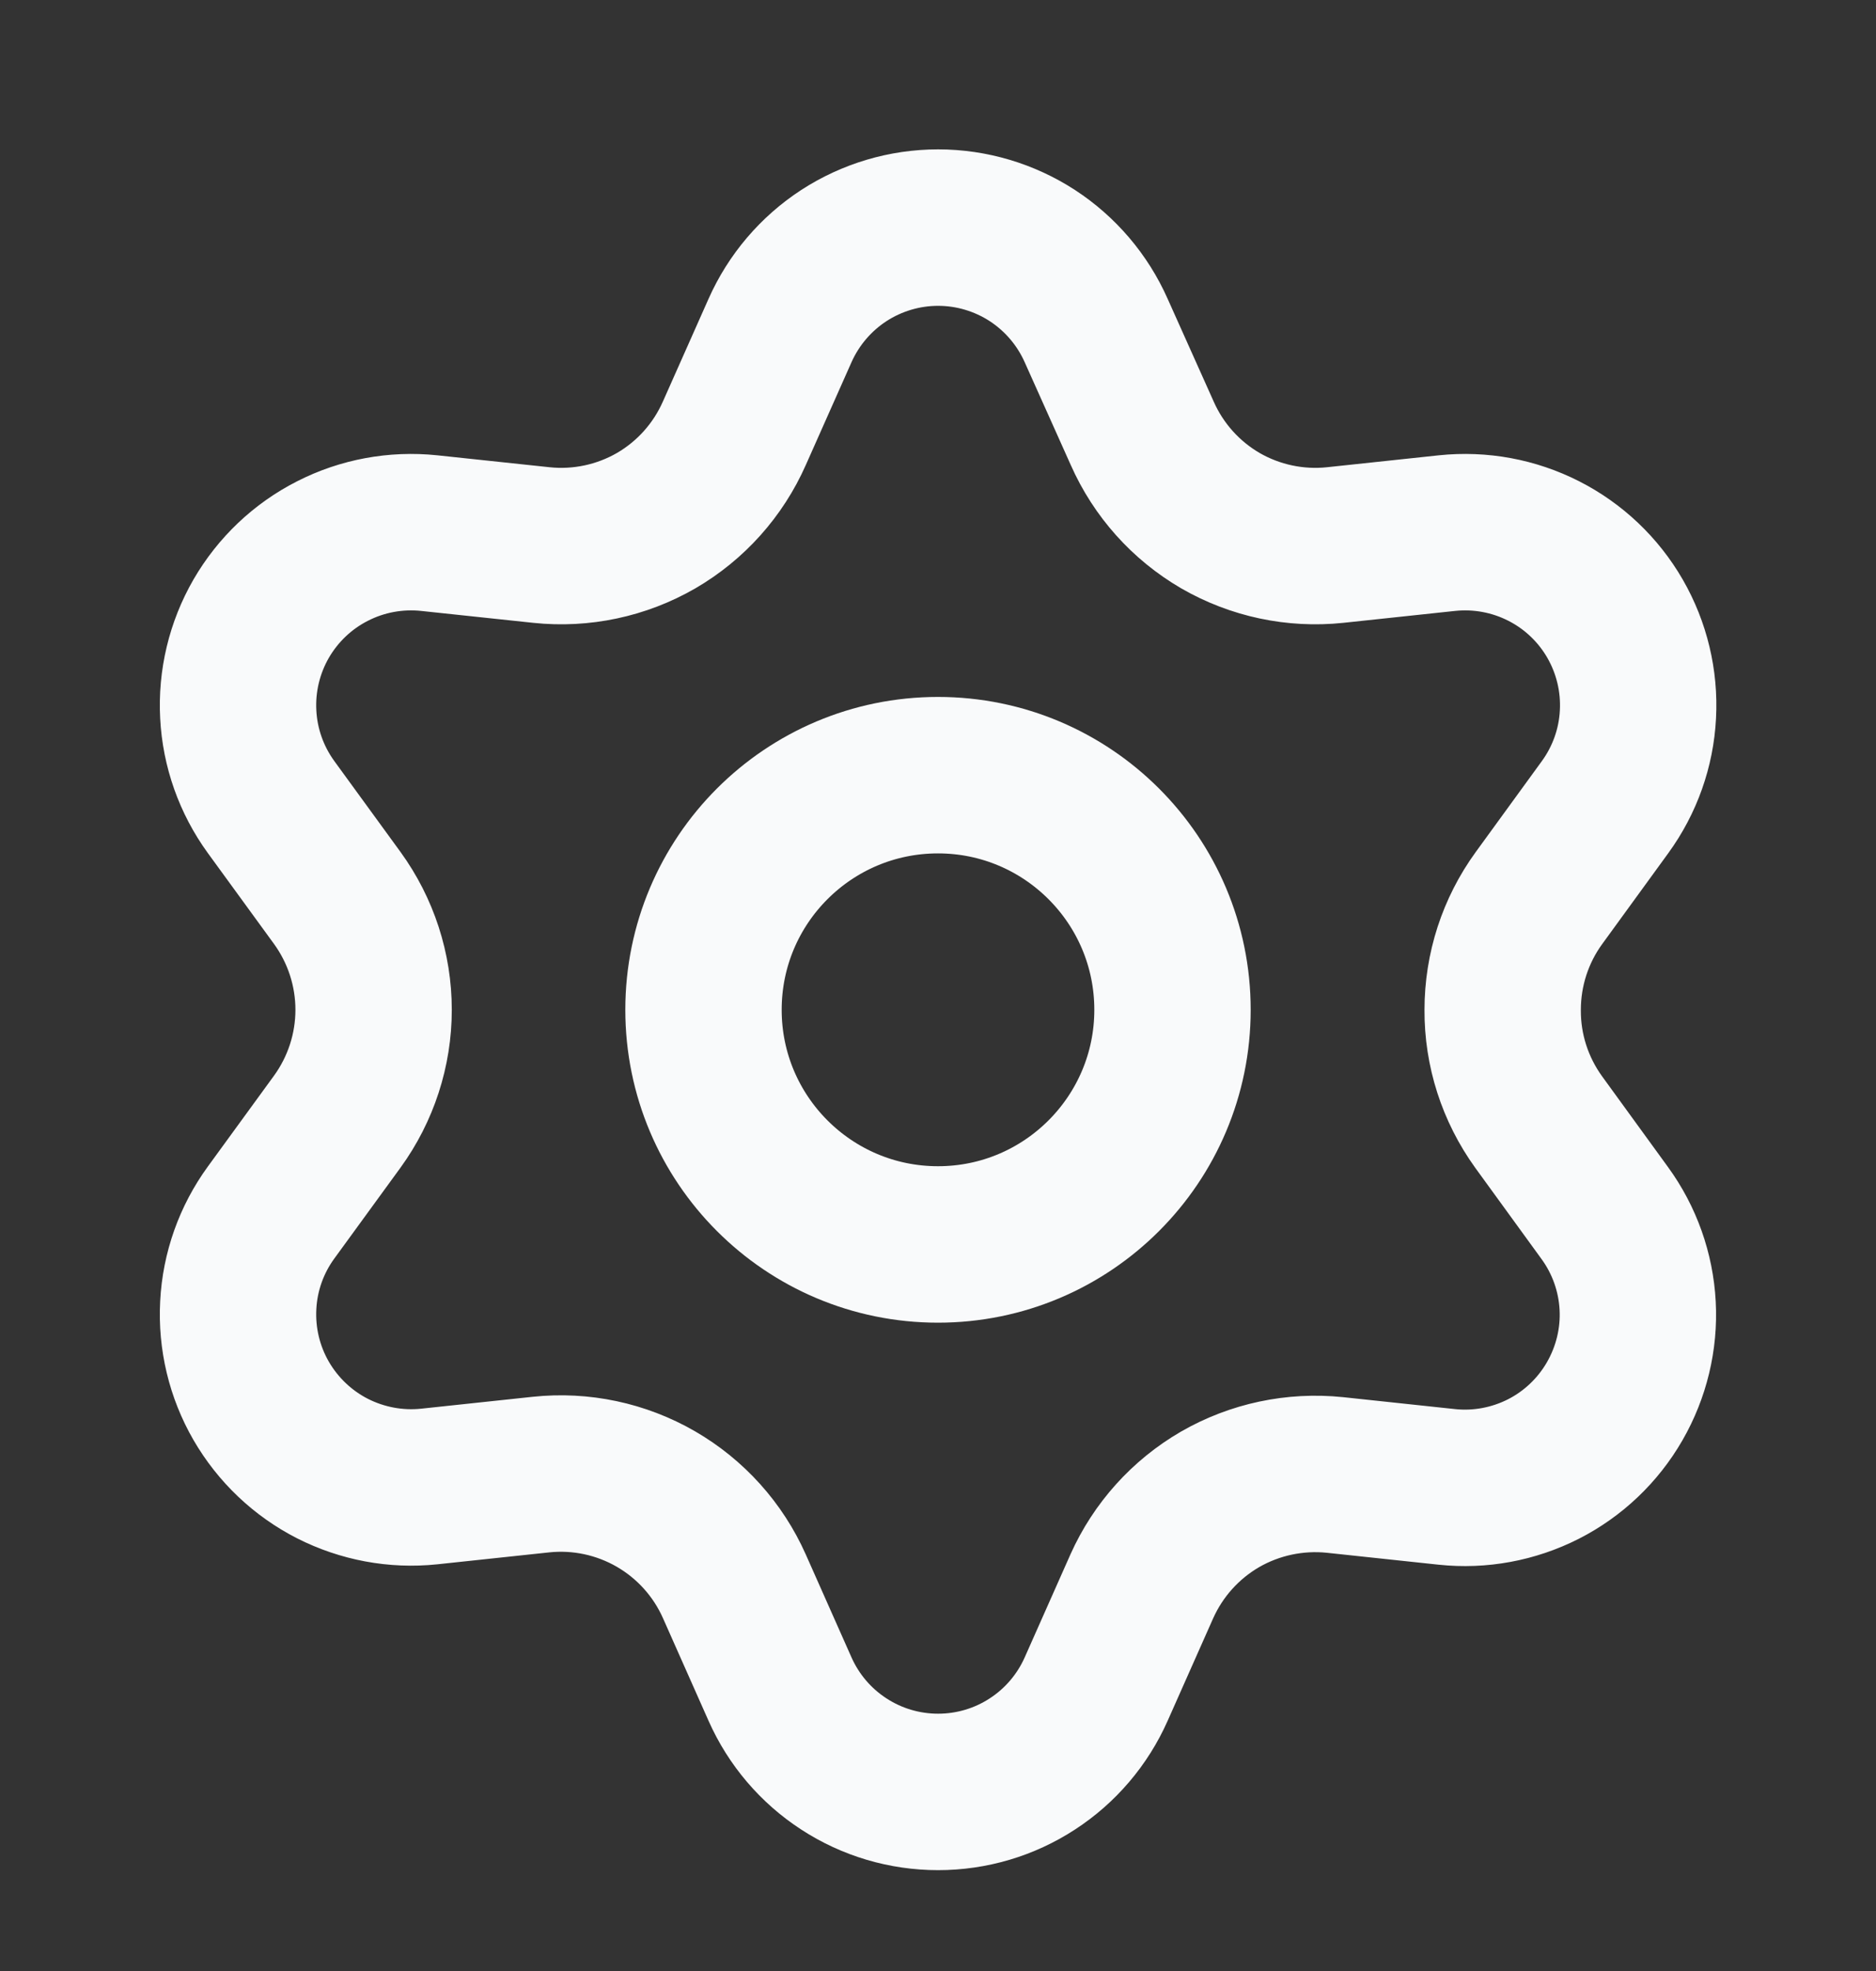 <svg width="20" height="21" viewBox="0 0 20 21" fill="none" xmlns="http://www.w3.org/2000/svg">
<rect x="0" y="0" width="20" height="21" fill="#333333" stroke="none"/>
<g id="settings-02">
<g id="Icon">
<path d="M7.829 16.901L8.316 17.997C8.461 18.323 8.697 18.6 8.996 18.794C9.295 18.989 9.644 19.092 10.001 19.092C10.358 19.092 10.707 18.989 11.006 18.794C11.305 18.6 11.541 18.323 11.686 17.997L12.173 16.901C12.347 16.513 12.638 16.189 13.007 15.975C13.377 15.762 13.806 15.671 14.232 15.715L15.423 15.842C15.778 15.88 16.136 15.813 16.454 15.652C16.772 15.49 17.036 15.239 17.214 14.93C17.392 14.621 17.478 14.267 17.459 13.911C17.44 13.555 17.318 13.212 17.108 12.924L16.403 11.954C16.152 11.606 16.017 11.188 16.02 10.759C16.02 10.331 16.155 9.914 16.407 9.568L17.112 8.599C17.322 8.31 17.444 7.967 17.462 7.611C17.481 7.255 17.396 6.901 17.218 6.592C17.04 6.283 16.775 6.032 16.458 5.871C16.14 5.709 15.782 5.643 15.427 5.68L14.235 5.807C13.81 5.852 13.381 5.761 13.01 5.547C12.641 5.332 12.35 5.007 12.177 4.616L11.686 3.521C11.541 3.195 11.305 2.918 11.006 2.723C10.707 2.529 10.358 2.425 10.001 2.425C9.644 2.425 9.295 2.529 8.996 2.723C8.697 2.918 8.461 3.195 8.316 3.521L7.829 4.616C7.656 5.007 7.365 5.332 6.996 5.547C6.625 5.761 6.196 5.852 5.771 5.807L4.575 5.68C4.22 5.643 3.862 5.709 3.545 5.871C3.227 6.032 2.963 6.283 2.784 6.592C2.606 6.901 2.521 7.255 2.54 7.611C2.558 7.967 2.68 8.31 2.89 8.599L3.596 9.568C3.847 9.914 3.983 10.331 3.983 10.759C3.983 11.187 3.847 11.604 3.596 11.95L2.89 12.919C2.68 13.207 2.558 13.55 2.54 13.906C2.521 14.263 2.606 14.617 2.784 14.925C2.963 15.234 3.227 15.485 3.545 15.647C3.863 15.808 4.22 15.875 4.575 15.838L5.767 15.711C6.192 15.666 6.621 15.757 6.992 15.971C7.362 16.185 7.655 16.51 7.829 16.901Z" stroke="#F9FAFB" stroke-width="1.667" stroke-linecap="round" stroke-linejoin="round"/>
<path d="M10 13.259C11.38 13.259 12.5 12.139 12.5 10.759C12.5 9.378 11.38 8.259 10 8.259C8.619 8.259 7.5 9.378 7.5 10.759C7.5 12.139 8.619 13.259 10 13.259Z" stroke="#F9FAFB" stroke-width="1.667" stroke-linecap="round" stroke-linejoin="round"/>
</g>
</g>
</svg>
